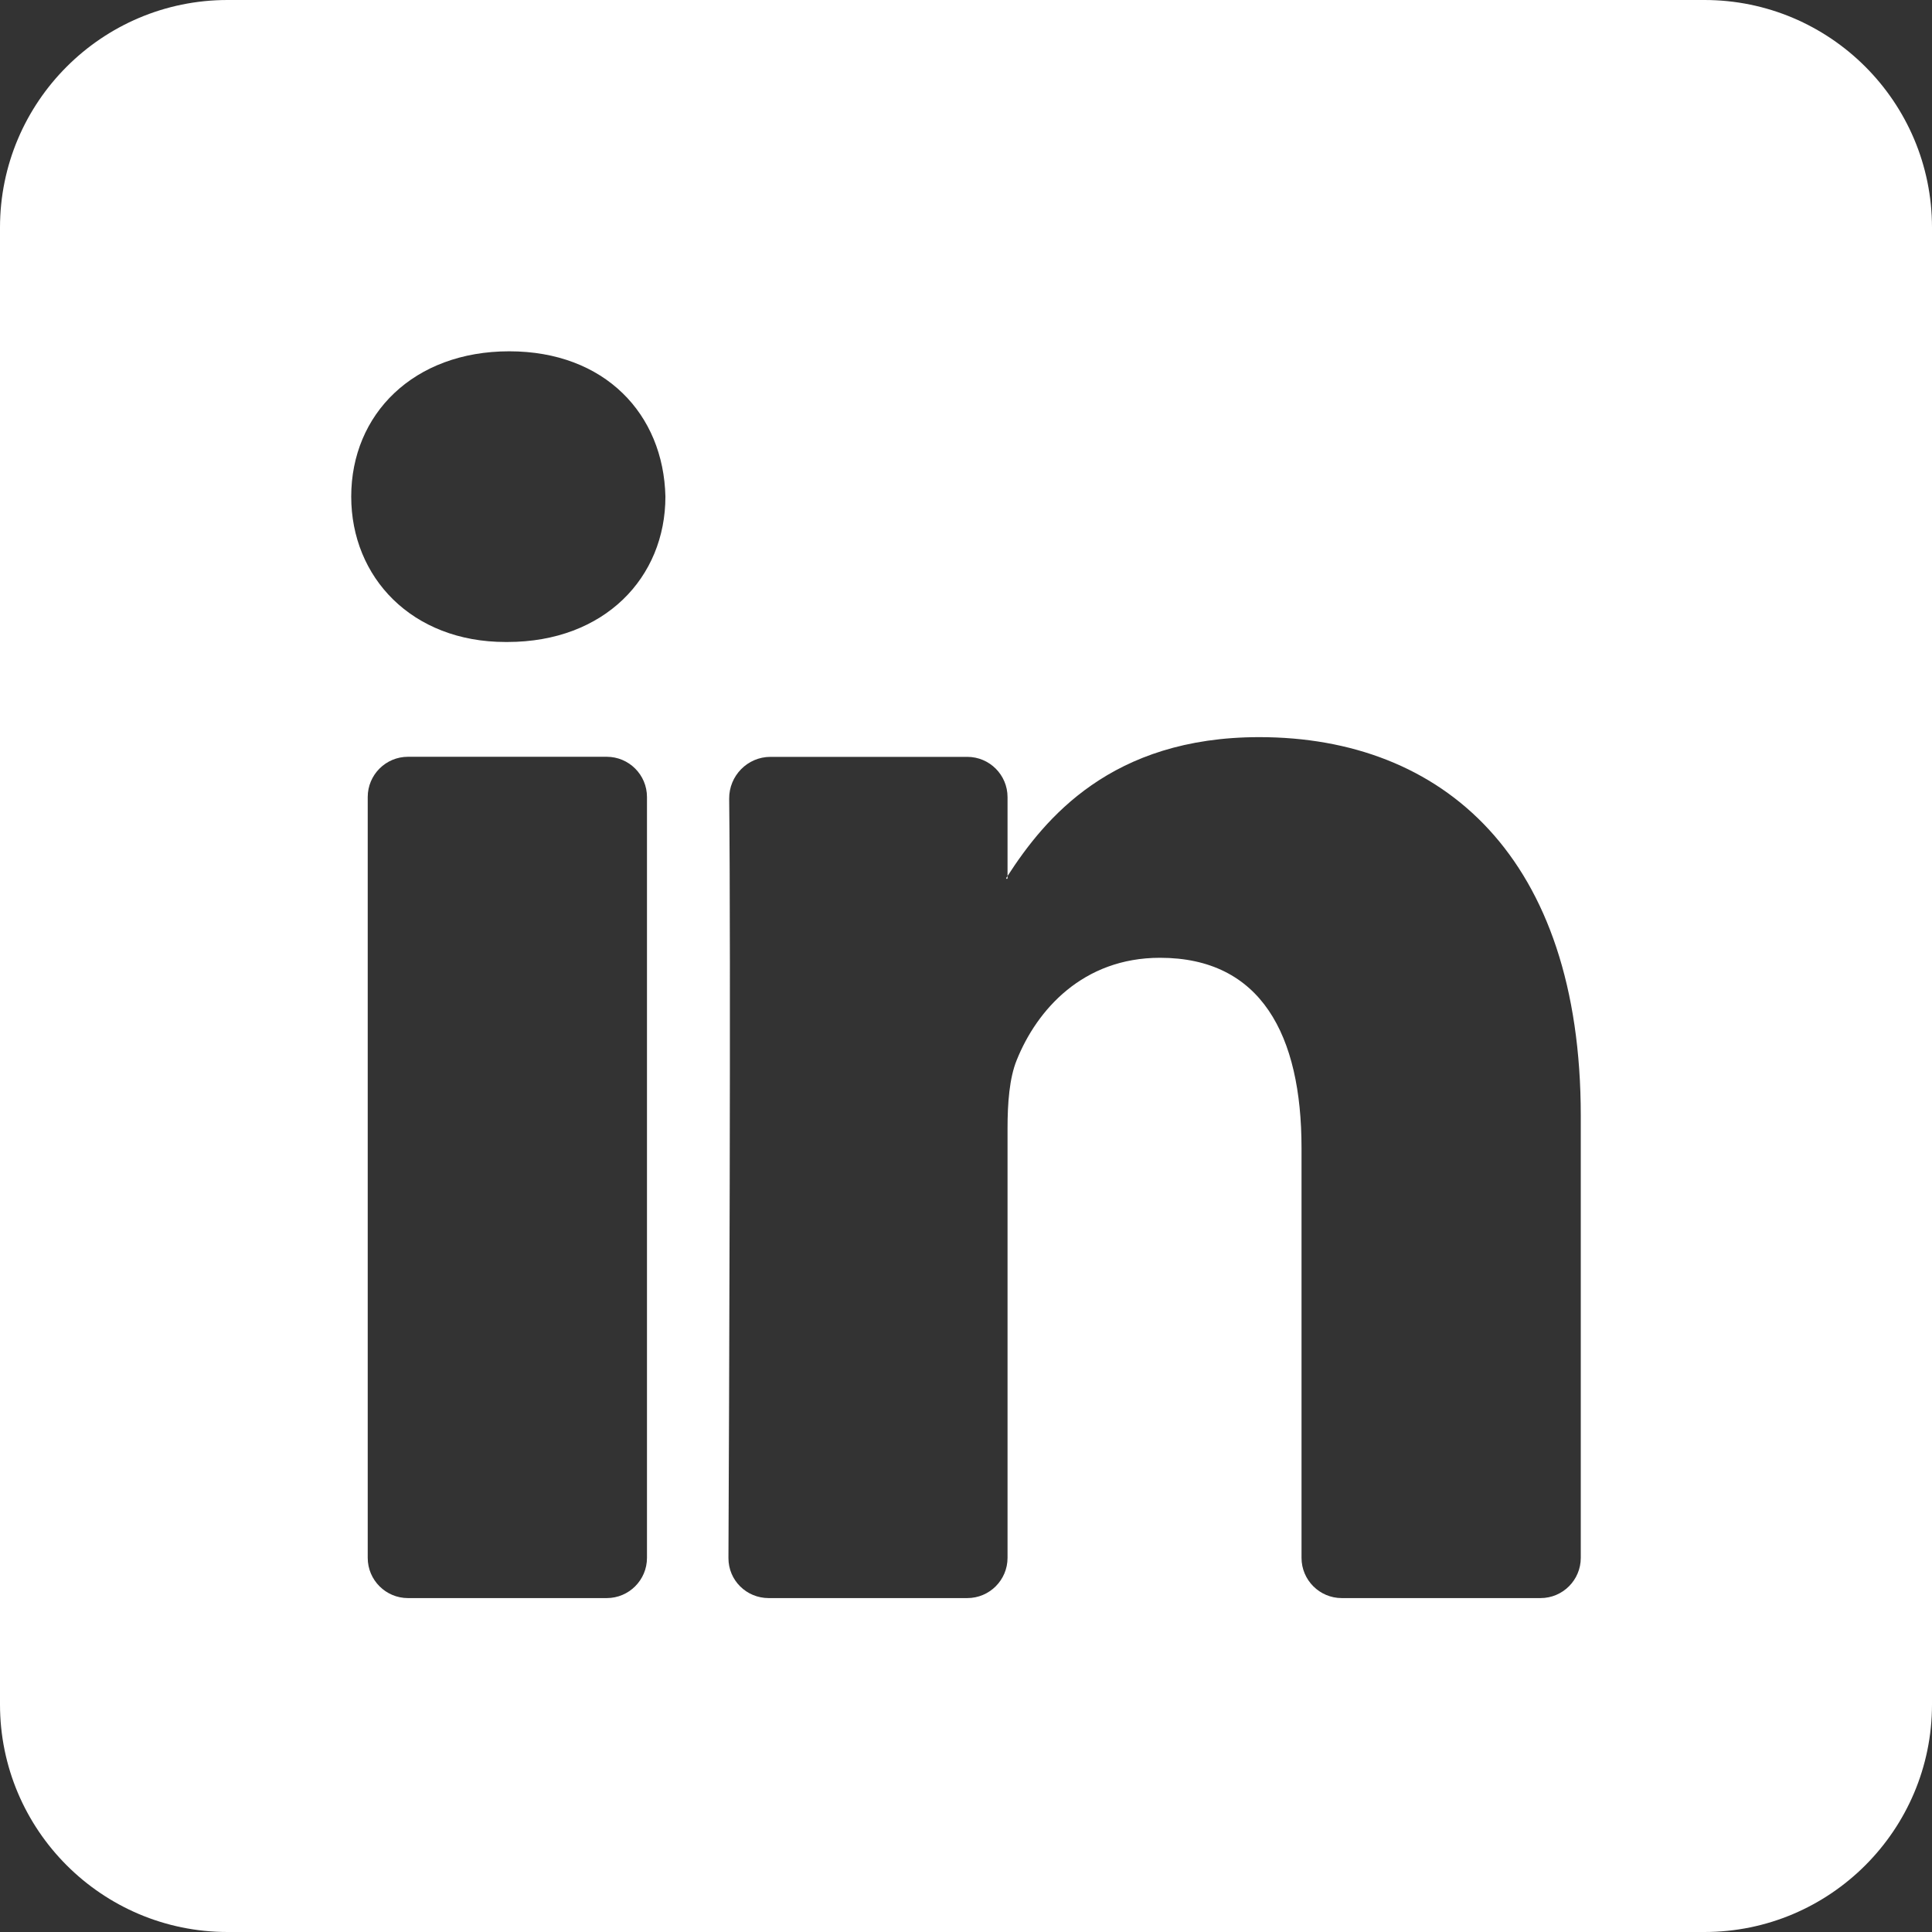 <svg width="24" height="24" viewBox="0 0 24 24" fill="none" xmlns="http://www.w3.org/2000/svg">
<rect x="0" y="0" width="24" height="24" fill="#333333" stroke="none"/>
<path fill-rule="evenodd" clip-rule="evenodd" d="M21.173 24H2.827C1.267 24 0 22.733 0 21.173V2.827C0 1.267 1.267 0 2.827 0H21.173C22.733 0 24 1.267 24 2.827V21.173C24 22.733 22.733 24 21.173 24ZM7.537 19.852C7.813 19.852 8.037 19.628 8.037 19.352V9.901C8.037 9.625 7.813 9.401 7.537 9.401H5.068C4.792 9.401 4.568 9.625 4.568 9.901V19.352C4.568 19.628 4.792 19.852 5.068 19.852H7.537ZM6.303 7.975L6.303 7.975C7.512 7.975 8.266 7.172 8.266 6.169C8.243 5.144 7.513 4.364 6.326 4.364C5.139 4.364 4.363 5.144 4.363 6.169C4.363 7.172 5.116 7.975 6.28 7.975H6.303L6.303 7.975ZM9.549 19.852C9.272 19.852 9.048 19.631 9.049 19.354C9.057 17.616 9.08 11.815 9.058 9.923C9.055 9.638 9.285 9.402 9.571 9.402H12.016C12.292 9.402 12.516 9.626 12.516 9.902V10.882C12.511 10.89 12.506 10.898 12.501 10.905C12.498 10.911 12.502 10.918 12.508 10.918C12.512 10.918 12.516 10.914 12.516 10.909V10.882C12.977 10.17 13.802 9.157 15.643 9.157C17.925 9.157 19.637 10.65 19.637 13.86V19.352C19.637 19.628 19.413 19.852 19.137 19.852H16.668C16.392 19.852 16.168 19.628 16.168 19.352V14.261C16.168 12.857 15.666 11.898 14.41 11.898C13.452 11.898 12.881 12.544 12.63 13.169C12.539 13.392 12.516 13.704 12.516 14.016V19.352C12.516 19.628 12.292 19.852 12.016 19.852H9.549Z" fill="#FFF"/>
</svg>
